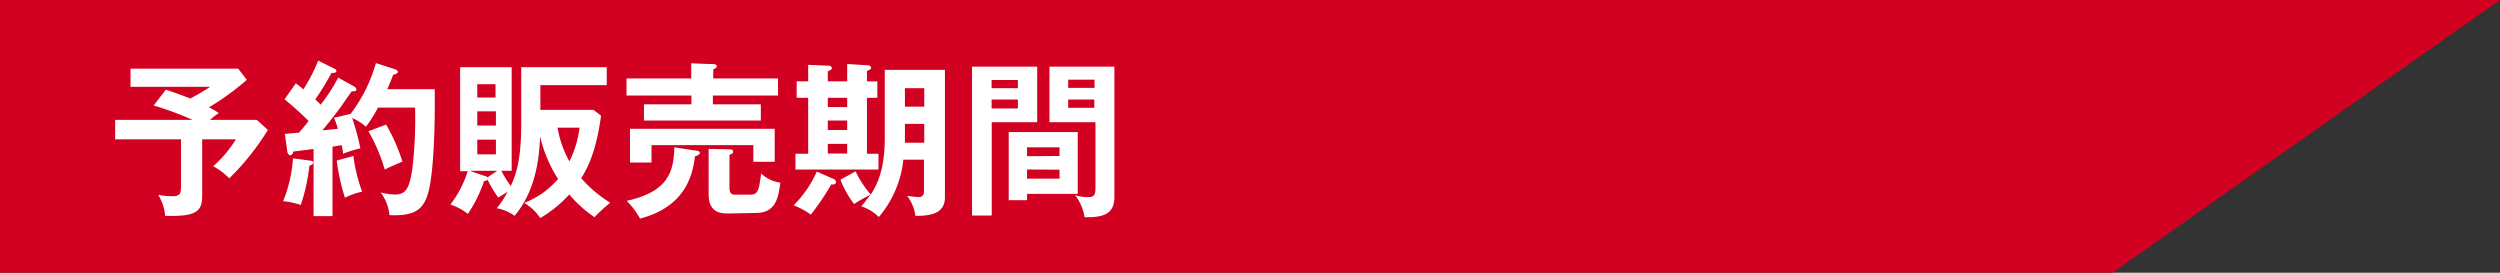 <svg xmlns="http://www.w3.org/2000/svg" viewBox="0 0 330 36"><rect x="0" y="0" width="330" height="36" fill="#333333" stroke="none"/><defs><style>.cls-1{fill:#d20021;}.cls-2{fill:#fff;}</style></defs><title>アセット 5</title><g id="レイヤー_2" data-name="レイヤー 2"><g id="文字"><polygon class="cls-1" points="278.86 36 0 36 0 0 330 0 278.86 36"/><path class="cls-2" d="M26.69,25.63c0,2.09-.4,3-4.89,2.86a6.18,6.18,0,0,0-.92-2.77,10.15,10.15,0,0,0,1.87.18c1.08,0,1.14-.4,1.14-1.46V18.39H15.2V15.82H25.41a39.91,39.91,0,0,0-5.13-1.89l1.61-2.09c1.08.35,1.19.39,3.24,1.16a28.39,28.39,0,0,0,2.61-1.54H17.23V9.06H31.44l1.14,1.48a34.54,34.54,0,0,1-5,3.63,11.16,11.16,0,0,1,1.3.75,10.63,10.63,0,0,0-1.15.9H33.9l1.46,1.34a33.94,33.94,0,0,1-5.09,6.38,9.35,9.35,0,0,0-2.13-1.6,15.59,15.59,0,0,0,3-3.55H26.69Z"/><path class="cls-2" d="M41,21.21c.17,0,.35.11.35.27s-.24.3-.51.41a24,24,0,0,1-1.14,5.17,9.32,9.32,0,0,0-2.33-.5,18,18,0,0,0,1.3-5.66Zm5.79-9.77a.48.48,0,0,1,.26.37c0,.25-.31.25-.62.25-.24.31-1.21,1.71-1.4,2-.38.5-1.13,1.52-2.47,3.15L44.6,17a10.61,10.61,0,0,0-.51-1.45l2.2-.53a20.23,20.23,0,0,0,3.33-6.69l2.55.82c.17.06.35.2.35.35s-.35.33-.62.37c-.41,1.08-.61,1.5-.77,1.9h6.25c.07,5.45-.17,11-.81,13.49s-1.89,3.27-5.15,3.14a6.25,6.25,0,0,0-1.17-3,8.37,8.37,0,0,0,1.9.28c1.36,0,1.89-.72,2.28-3.41a56.59,56.59,0,0,0,.36-8.07H49.9a18.34,18.34,0,0,1-1.6,2.53,6.76,6.76,0,0,0-1.81-1.15,35.32,35.32,0,0,1,1.08,4,16,16,0,0,0-2.29.72c0-.3-.06-.55-.18-1.14l-1.21.2v9.17h-2.5V19.67L38.72,20c-.06.26-.22.5-.39.5s-.38-.26-.4-.46l-.33-2.37,1.87-.16c.53-.61.93-1.1,1.26-1.54a42.59,42.59,0,0,0-3.17-2.86L39.05,11c.6.44.75.59,1,.79A22.86,22.86,0,0,0,42,8l2.14,1.06a.38.38,0,0,1,.26.33c0,.19-.2.24-.64.24a36.81,36.81,0,0,1-2.15,3.5c.13.11.28.24.72.68a22.54,22.54,0,0,0,2.31-3.57Zm-.14,9.15a21.43,21.43,0,0,0,1.15,4.71,9.76,9.76,0,0,0-2.27.8,27.34,27.34,0,0,1-1.08-4.91Zm4.32-4.15a24.57,24.57,0,0,1,2.15,4.88c-1.67.73-2,.88-2.33,1.06a23.58,23.58,0,0,0-2.16-5.06Z"/><path class="cls-2" d="M79.34,15.27c-.64,4.62-1.67,6.73-2.62,8.25a16.62,16.62,0,0,0,3.83,3.24,19.31,19.31,0,0,0-2.07,1.91,16.41,16.41,0,0,1-3.34-3,16,16,0,0,1-3.83,3.11,6.58,6.58,0,0,0-2.11-2,11.21,11.21,0,0,0,4.46-3.15A18.17,18.17,0,0,1,71.29,18C71.2,20,71,24.86,67.92,28.49a5.52,5.52,0,0,0-2.35-1A12.65,12.65,0,0,0,67,25.32l-1.23.75a15.43,15.43,0,0,1-1.41-2.35c-.07.11-.24.15-.46.18a18,18,0,0,1-2.14,4.33A7.63,7.63,0,0,0,59.45,27a14.31,14.31,0,0,0,2.29-4.4h-1V8.87h6.8V22.55H66.18a14.78,14.78,0,0,0,1.24,2c.57-1.24,1.38-3.13,1.38-8.1V8.87H80.09v2.37H71.33V14.5h7ZM65.63,22.55H62l2,.68a.77.77,0,0,1,.35.18Zm-.22-9.68V11.11H63v1.76ZM63,14.7v1.87h2.46V14.7Zm0,3.74v1.93h2.46V18.44ZM73.6,16.85a13.92,13.92,0,0,0,1.56,4.45,13.75,13.75,0,0,0,1.34-4.45Z"/><path class="cls-2" d="M102.7,10.36v2.25H94.1v1.16h6.33v2.14H85V13.77h6.27V12.61H82.7V10.36h8.54v-2l3,.11c.17,0,.37.09.37.29s-.18.26-.46.39v1.21ZM91.92,19.89c.26,0,.46.13.46.31s-.39.39-.64.42c-.26,1.95-.92,6.6-7.26,8.23a10.12,10.12,0,0,0-1.76-2.34c5.83-1.27,6.18-4.22,6.3-7.06ZM102.26,17v4.36H99.44v-2.2H86v2.29H83.16V17Zm-6,11.18c-1,0-2.72,0-2.72-2.53v-6l2.72.06c.27,0,.51.05.51.31s-.09.24-.48.42v4.18c0,.75.11,1.08.79,1.08H99c1.1,0,1.17-.6,1.47-2.8A4.56,4.56,0,0,0,103,24.11c-.25,1.94-.56,4-3.24,4Z"/><path class="cls-2" d="M109.74,24.33a35.52,35.52,0,0,1-2.71,4,9.93,9.93,0,0,0-2.27-1.23,14.92,14.92,0,0,0,3.06-4.45l2.27,1a.45.45,0,0,1,.26.38C110.35,24.33,110,24.4,109.74,24.33ZM105,22.38V20.29h1.68V12.91h-1.52V10.74h1.52V8.56l2.68.11c.22,0,.44.13.44.31s-.11.24-.53.44v1.32h2.56V8.45l2.75.17c.19,0,.41.16.41.33s-.26.31-.55.4v1.39h1.37v2.17h-1.37v7.38h1.52v2.09Zm6.83-9.47h-2.56v1.22h2.56Zm0,3h-2.56v1.25h2.56Zm0,3.08h-2.56v1.28h2.56Zm9,9.48a5.59,5.59,0,0,0-1.08-2.61c.53.08,1.28.15,1.5.15s.72,0,.72-.79V21.08h-2.73A13.84,13.84,0,0,1,116,28.65a5.63,5.63,0,0,0-2.31-1.41c.35-.4.79-1,1.21-1.54a21.5,21.5,0,0,0-2.16,1.23,12.66,12.66,0,0,1-1.8-3.21l2-1.1a13.4,13.4,0,0,0,2,3.06c1-1.52,1.85-3.59,1.85-7.46v-9h7.94V26.1C124.7,28,123.18,28.52,120.85,28.49ZM122,16.35h-2.55V18c0,.11,0,.71,0,.84H122Zm0-4.71h-2.55v2.44H122Z"/><path class="cls-2" d="M136.91,8.8v7.33h-6V28.45h-2.6V8.8Zm-2.55,2.84V10.56h-3.47v1.08Zm-3.47,1.5v1.18h3.47V13.14Zm11.37,12.45h-6.69v.84h-2.42v-9h9.11Zm-2.4-5V19.45h-4.29v1.17Zm-4.29,1.78v1.21h4.29V22.4ZM147.1,8.8V26c0,1.68-.75,2.67-3.43,2.67a4,4,0,0,1-.51,0,6.3,6.3,0,0,0-1.25-2.91,5.68,5.68,0,0,0,1.69.26c.68,0,1-.15,1-1.14V16.13h-6.07V8.8Zm-2.62,2.8V10.52H141V11.6ZM141,13.14v1.09h3.45V13.14Z"/></g></g></svg>